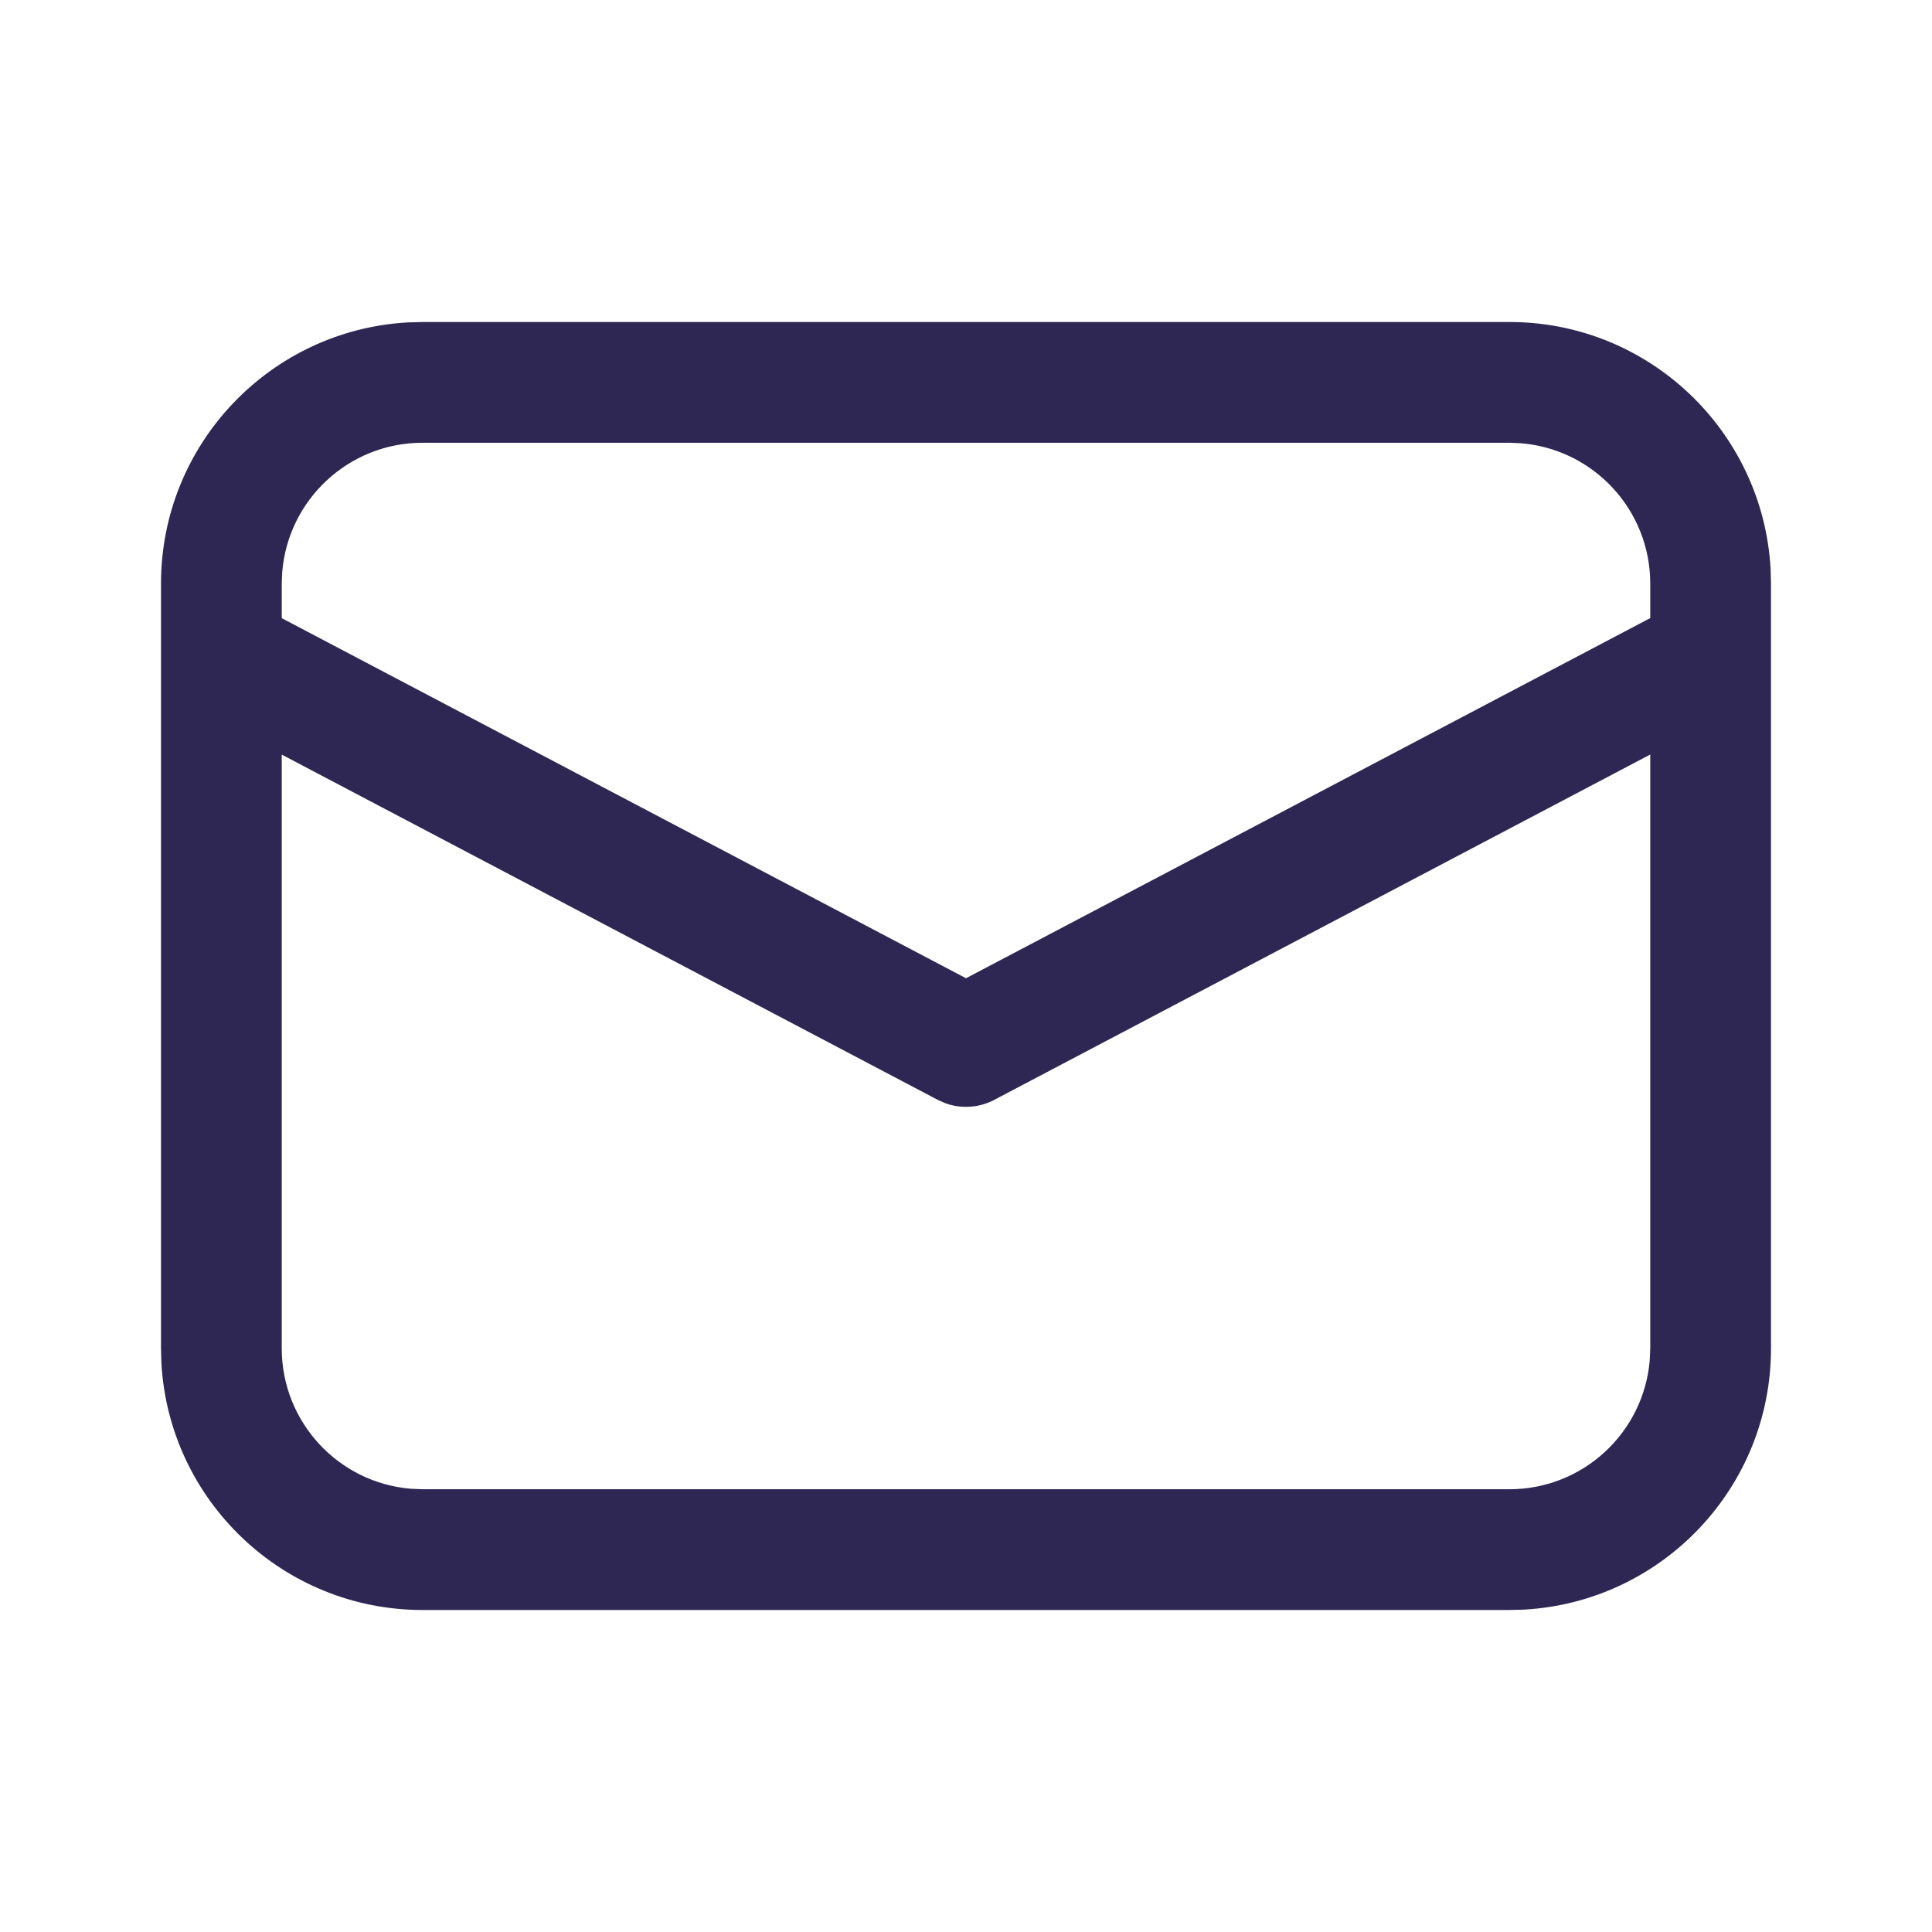 <?xml version="1.0" encoding="UTF-8" standalone="no"?>
<svg width="100%" height="100%" viewBox="0 0 24 24" fill="none" xmlns="http://www.w3.org/2000/svg">
<path d="M5.25 4L18.75 4C20.483 4 21.899 5.356 21.995 7.066L22 7.25L22 16.75C22 18.483 20.643 19.899 18.934 19.995L18.75 20L5.25 20C3.517 20 2.101 18.643 2.005 16.934L2 16.75L2 7.25C2 5.517 3.356 4.101 5.066 4.005L5.25 4L18.75 4L5.25 4ZM20.5 9.373L12.349 13.664C12.162 13.762 11.943 13.776 11.747 13.706L11.651 13.664L3.5 9.374L3.5 16.75C3.5 17.668 4.207 18.421 5.106 18.494L5.25 18.5L18.75 18.5C19.668 18.5 20.421 17.793 20.494 16.893L20.5 16.75L20.5 9.373ZM18.75 5.5L5.25 5.5C4.332 5.5 3.579 6.207 3.506 7.106L3.5 7.25L3.5 7.679L12 12.152L20.5 7.678V7.25C20.5 6.332 19.793 5.579 18.893 5.506L18.75 5.5Z" fill="#2E2754"/>
</svg>
